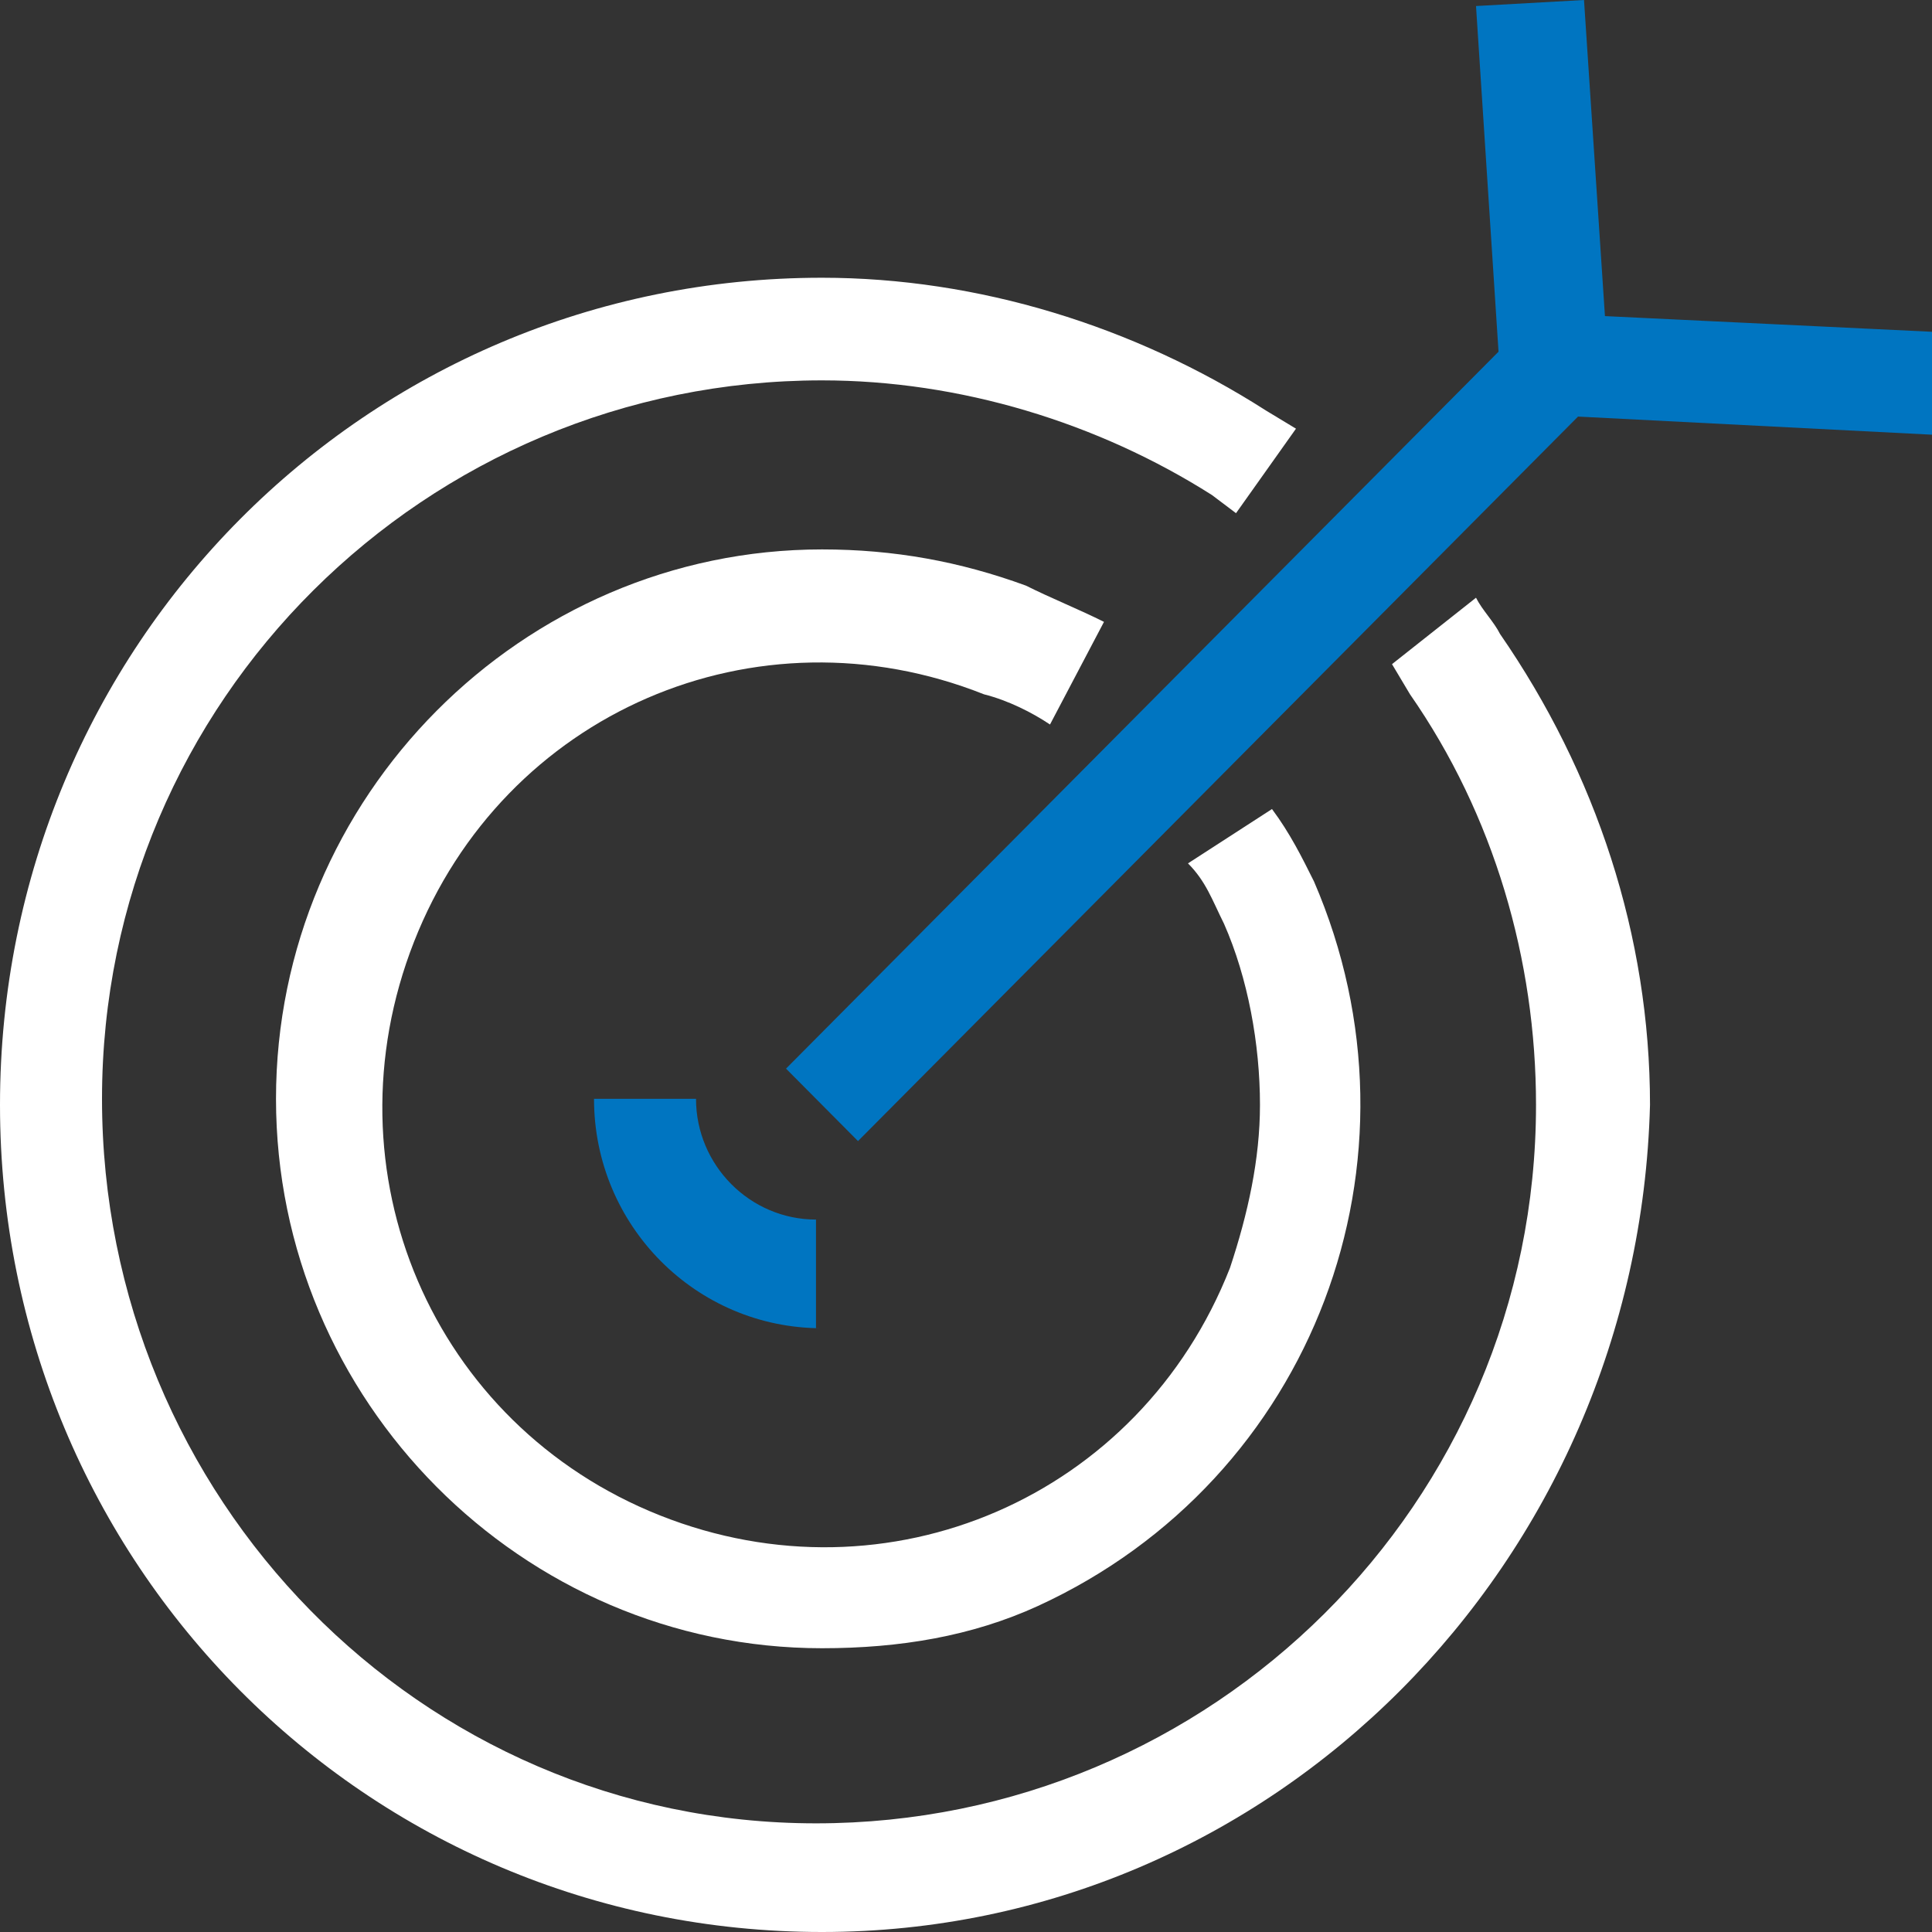 <svg width="50" height="50" viewBox="0 0 50 50" fill="none" xmlns="http://www.w3.org/2000/svg">
<rect x="0" y="0" width="50" height="50" fill="#333333" stroke="none"/>
<g clip-path="url(#clip0_524_422)">
<path d="M21.274 34.375C18.013 34.375 15.373 31.719 15.373 28.438H18.013C18.013 30.156 19.41 31.562 21.118 31.562V34.375H21.274Z" fill="#0075c1"/>
<path d="M21.273 42.656C13.509 42.656 7.143 36.25 7.143 28.438C7.143 20.625 13.509 14.219 21.273 14.219C23.136 14.219 24.844 14.531 26.552 15.156C27.174 15.469 27.95 15.781 28.571 16.094L27.174 18.75C26.708 18.438 26.087 18.125 25.466 17.969C19.565 15.625 13.043 18.438 10.714 24.375C8.385 30.312 11.18 36.875 17.081 39.219C22.981 41.562 29.503 38.75 31.832 32.812C32.298 31.406 32.608 30 32.608 28.594C32.608 27.031 32.298 25.312 31.677 23.906C31.366 23.281 31.211 22.812 30.745 22.344L32.919 20.938C33.385 21.562 33.695 22.188 34.006 22.812C37.111 30 34.006 38.281 26.863 41.562C25.155 42.344 23.292 42.656 21.273 42.656Z" fill="white"/>
<path d="M21.273 50C9.472 50 0 40.469 0 28.594C0 16.719 9.472 7.188 21.273 7.188C25.311 7.188 29.348 8.438 32.764 10.625L33.54 11.094L31.988 13.281L31.366 12.812C28.416 10.938 24.845 9.844 21.273 9.844C11.025 9.844 2.64 18.125 2.64 28.438C2.64 38.75 10.87 47.188 21.118 47.188C31.366 47.188 39.752 38.906 39.752 28.594C39.752 24.844 38.665 21.094 36.491 17.969L36.025 17.188L38.199 15.469C38.354 15.781 38.665 16.094 38.82 16.406C41.304 20 42.702 24.219 42.702 28.594C42.391 40.469 32.919 50 21.273 50Z" fill="white"/>
<path d="M22.205 29.531L20.342 27.656L39.131 8.75C39.441 8.281 39.907 8.125 40.373 8.125L50.156 8.594L50 11.25L40.839 10.781L22.205 29.531Z" fill="#0075c1"/>
<path d="M38.199 0.156L40.994 0L41.615 9.375L38.82 9.688L38.199 0.156Z" fill="#0075c1"/>
</g>
<defs>
<clipPath id="clip0_524_422">
<rect width="50" height="50" fill="white"/>
</clipPath>
</defs>
</svg>
